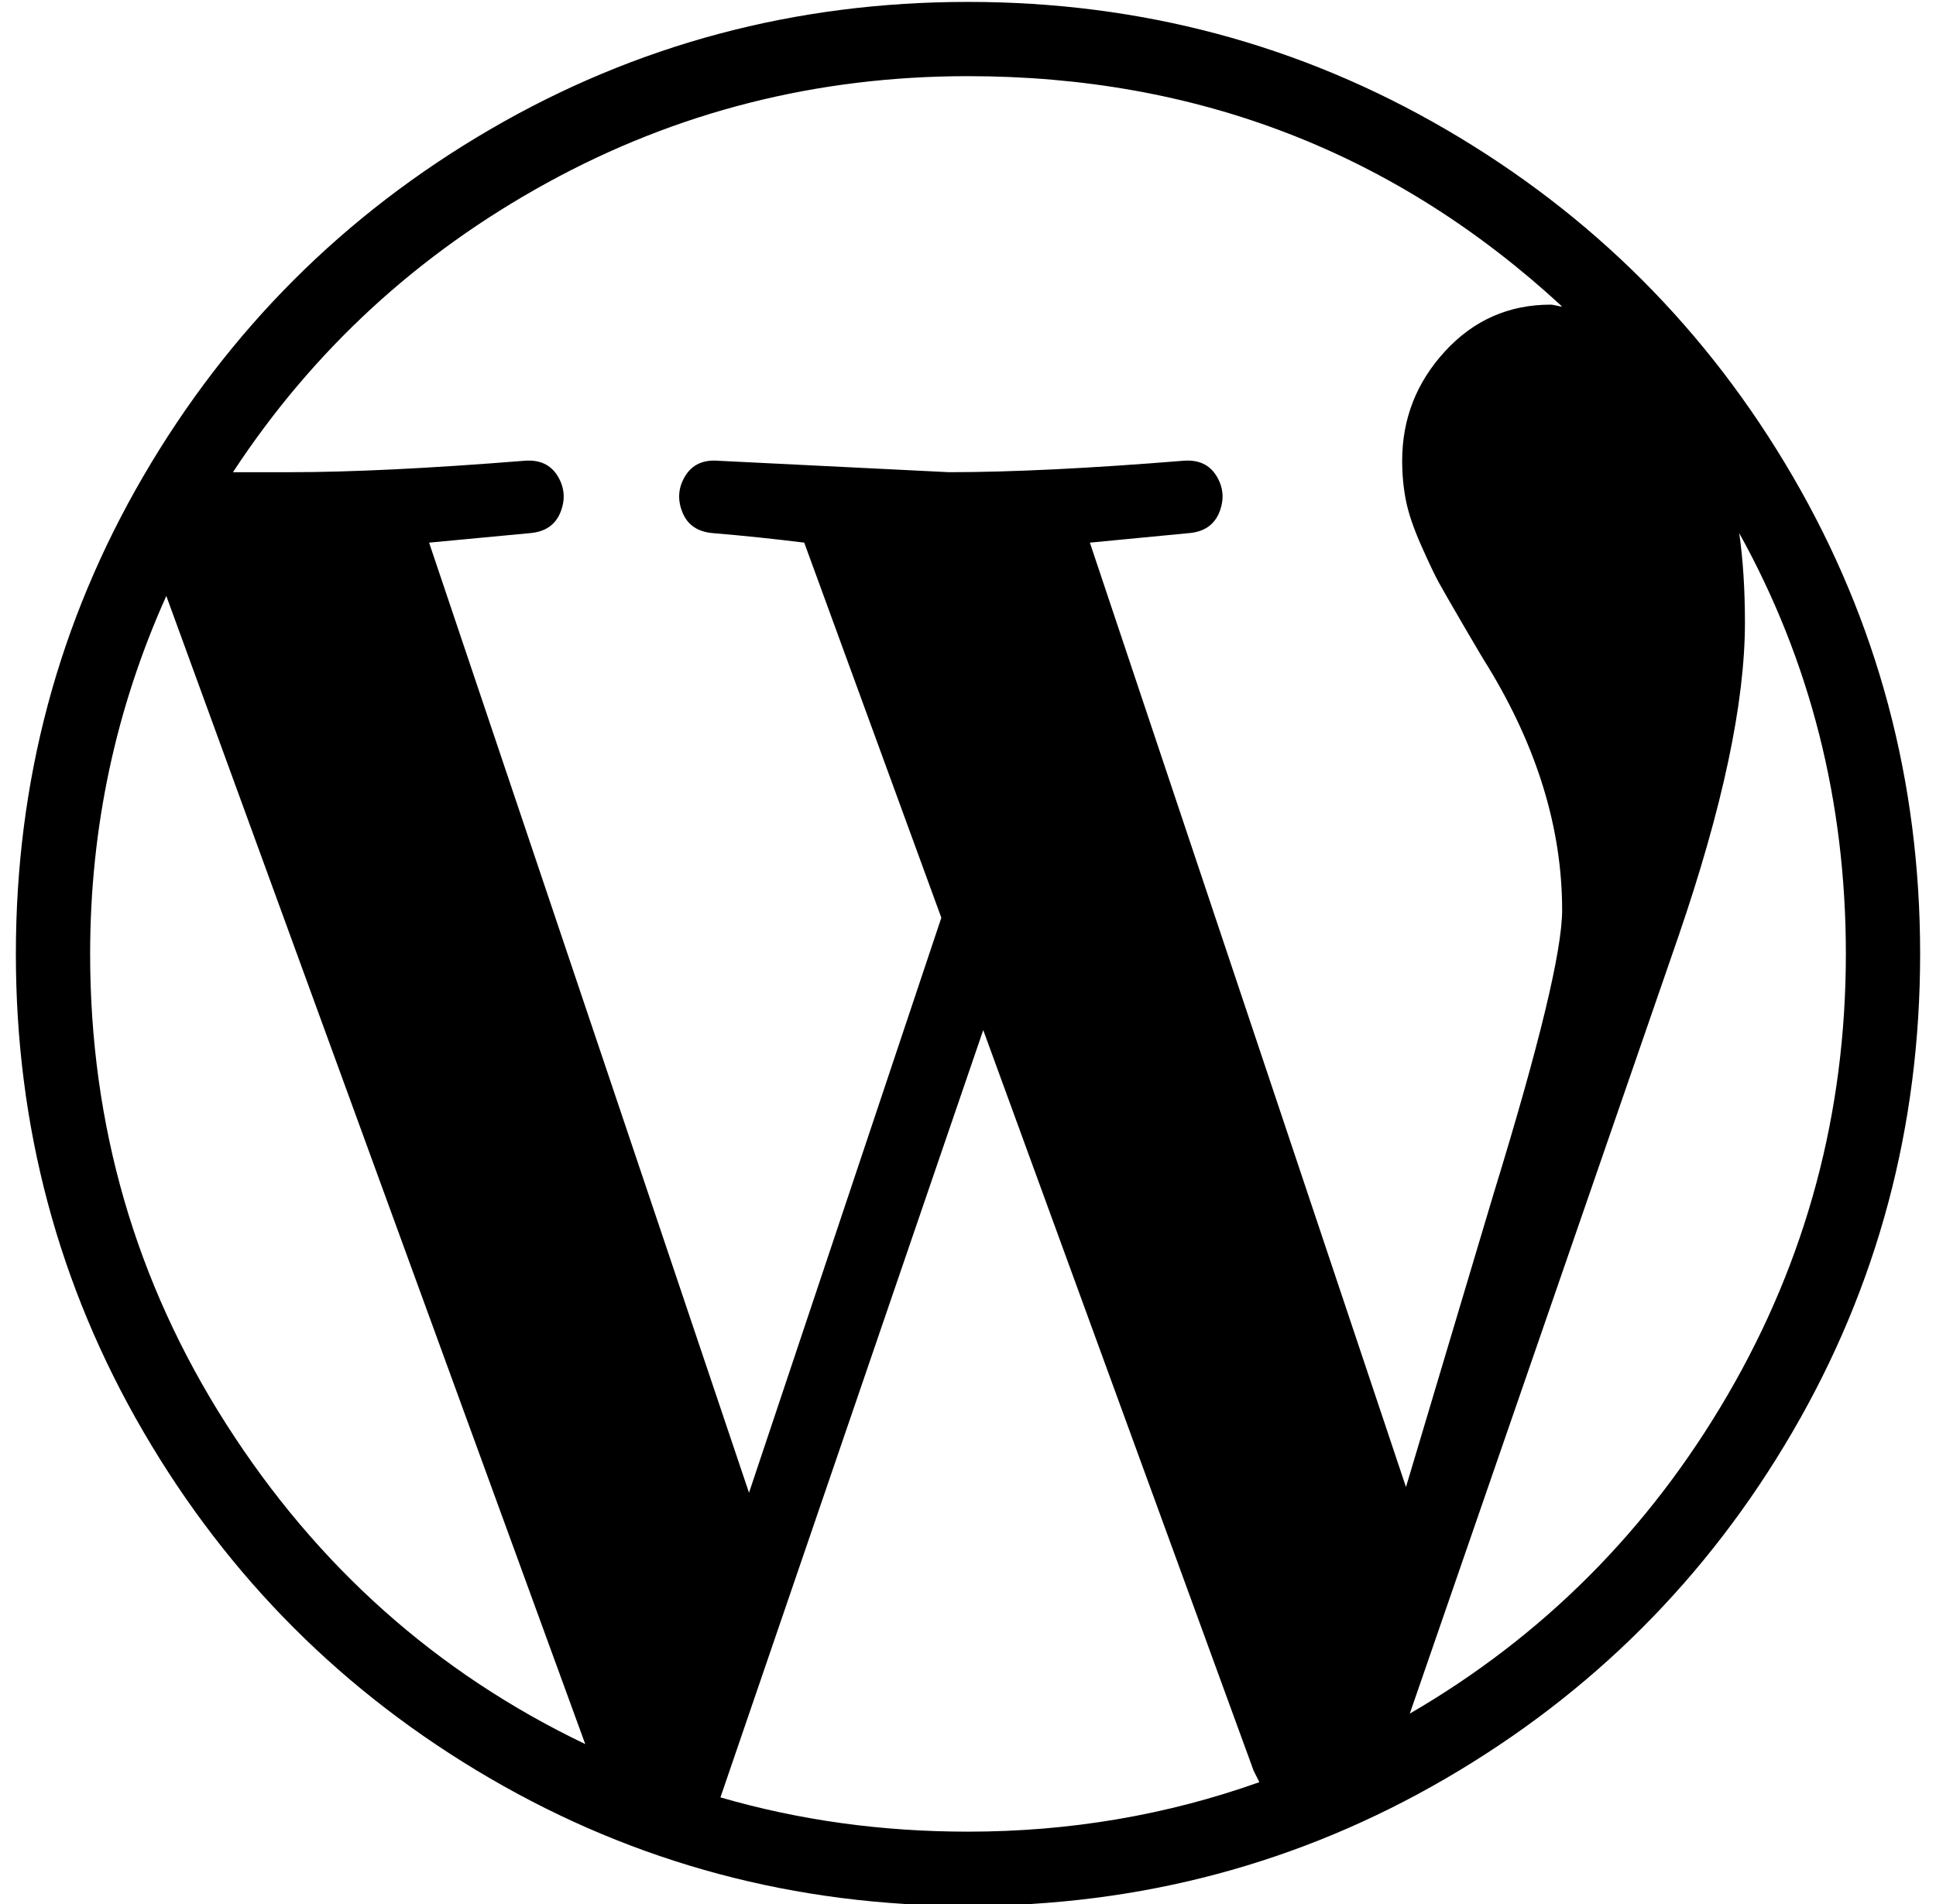 <svg width="61" height="60" viewBox="0 0 61 60" fill="none" xmlns="http://www.w3.org/2000/svg">
<g clip-path="url(#clip0_7203_50347)">
<path d="M0.5 30.06C0.5 24.62 1.84 19.6 4.52 15C7.2 10.4 10.84 6.76 15.44 4.08C20.04 1.4 25.06 0.06 30.5 0.06C35.94 0.06 40.96 1.4 45.56 4.08C50.16 6.76 53.8 10.4 56.48 15C59.16 19.6 60.5 24.62 60.5 30.06C60.5 35.5 59.16 40.52 56.48 45.12C53.8 49.72 50.16 53.36 45.56 56.04C40.96 58.72 35.94 60.06 30.5 60.06C25.06 60.06 20.04 58.72 15.44 56.04C10.84 53.36 7.2 49.72 4.52 45.12C1.84 40.52 0.5 35.5 0.5 30.06ZM2.84 30.06C2.84 35.46 4.27 40.4 7.13 44.88C9.99 49.36 13.76 52.72 18.44 54.96L5.24 18.78C3.64 22.34 2.84 26.1 2.84 30.06ZM7.34 14.88H9.14C11.06 14.88 13.52 14.76 16.52 14.52C17 14.48 17.35 14.64 17.57 15C17.79 15.36 17.82 15.74 17.66 16.14C17.5 16.54 17.18 16.76 16.7 16.8L13.52 17.1L23.6 47.04L29.66 28.92L25.34 17.1C24.38 16.98 23.42 16.88 22.46 16.8C21.98 16.76 21.66 16.54 21.5 16.14C21.34 15.74 21.37 15.36 21.59 15C21.81 14.64 22.16 14.48 22.64 14.52L29.9 14.88C31.86 14.88 34.32 14.76 37.28 14.52C37.76 14.48 38.11 14.64 38.33 15C38.55 15.36 38.58 15.74 38.42 16.14C38.26 16.54 37.94 16.76 37.46 16.8L34.34 17.1L44.3 46.86L47.06 37.62C48.5 32.94 49.22 29.96 49.22 28.68C49.22 26.12 48.44 23.56 46.88 21C46.8 20.88 46.55 20.46 46.13 19.74C45.71 19.02 45.44 18.55 45.32 18.33C45.2 18.11 45.02 17.73 44.78 17.19C44.54 16.65 44.38 16.18 44.3 15.78C44.22 15.38 44.18 14.96 44.18 14.52C44.18 13.2 44.63 12.05 45.53 11.07C46.43 10.09 47.54 9.6 48.86 9.6C48.9 9.6 48.96 9.61 49.04 9.63C49.12 9.65 49.18 9.66 49.22 9.66C43.98 4.82 37.74 2.4 30.5 2.4C25.74 2.4 21.32 3.52 17.24 5.76C13.16 8 9.86 11.04 7.34 14.88ZM22.7 56.64C25.18 57.36 27.78 57.72 30.5 57.72C33.7 57.72 36.76 57.2 39.68 56.16L39.5 55.8L30.98 32.46L22.7 56.64ZM44.42 54C48.62 51.56 51.96 48.21 54.44 43.95C56.92 39.69 58.16 35.06 58.16 30.06C58.16 25.26 57.04 20.84 54.8 16.8C54.92 17.64 54.98 18.58 54.98 19.62C54.98 22.14 54.28 25.44 52.88 29.52L44.42 54Z" fill="black"/>
</g>
<defs>
<clipPath id="clip0_7203_50347">
<rect width="60" height="60" fill="white" transform="translate(0.5)"/>
</clipPath>
</defs>
</svg>
